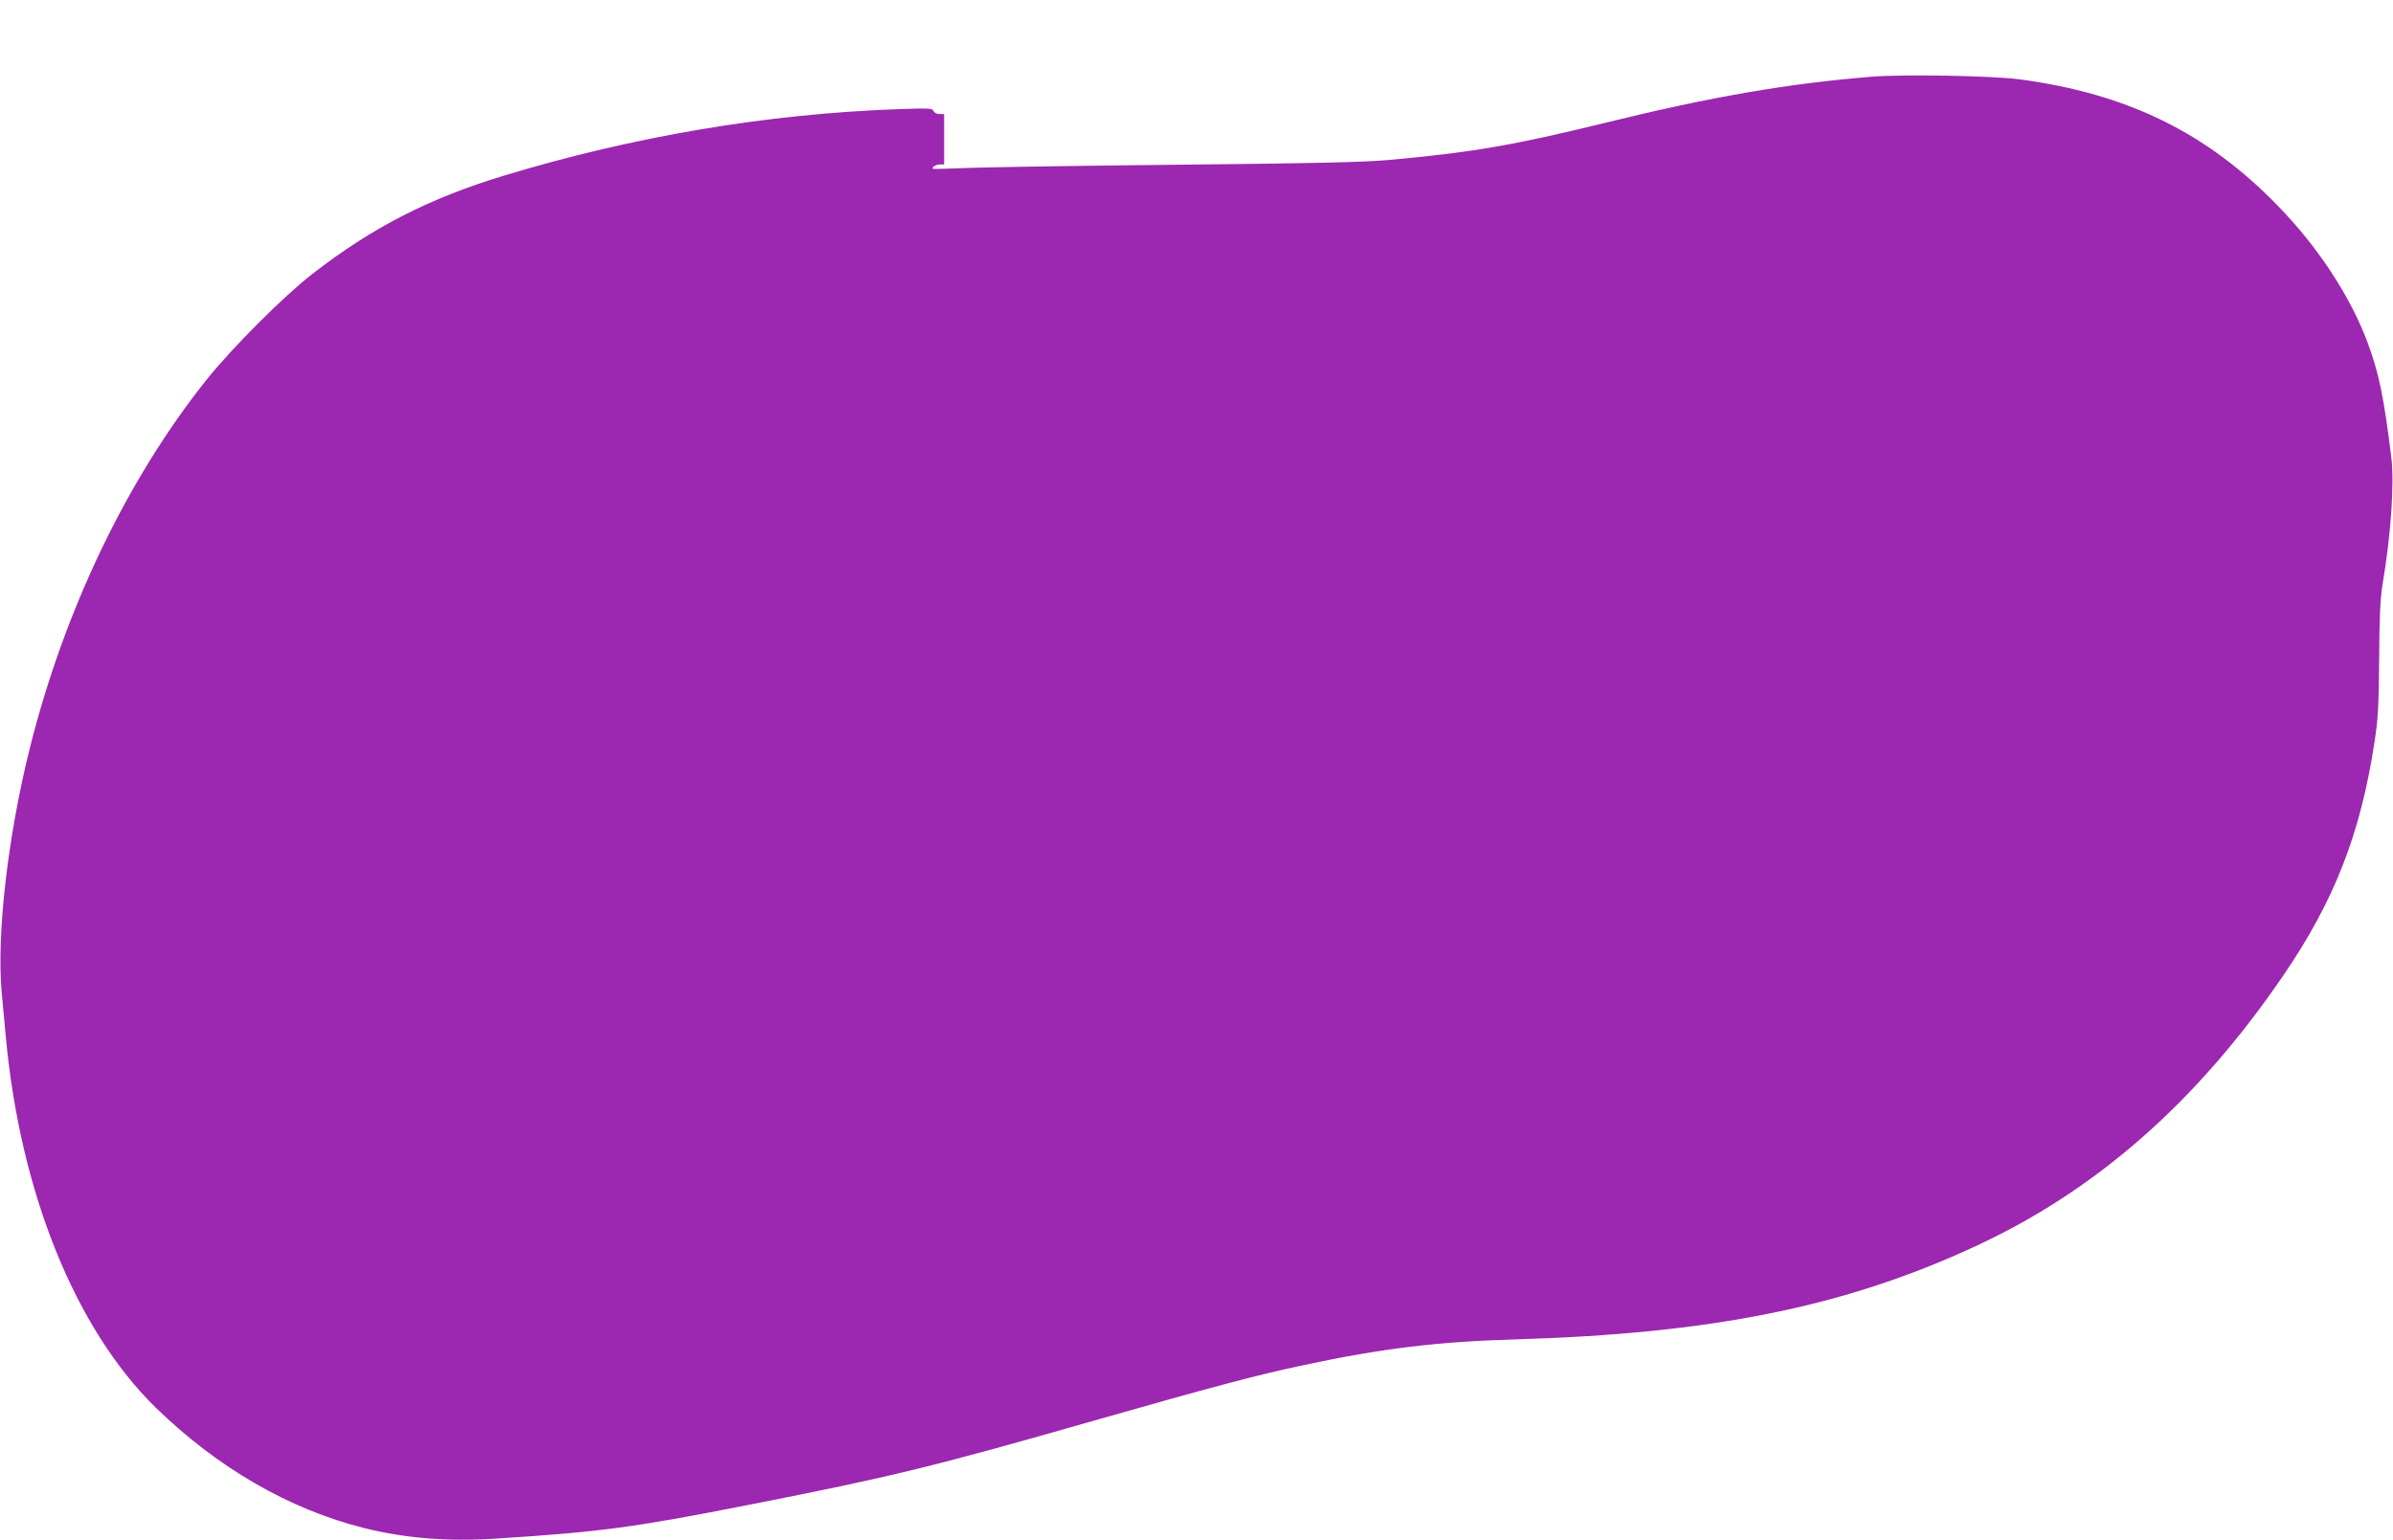 <?xml version="1.0" standalone="no"?>
<!DOCTYPE svg PUBLIC "-//W3C//DTD SVG 20010904//EN"
 "http://www.w3.org/TR/2001/REC-SVG-20010904/DTD/svg10.dtd">
<svg version="1.0" xmlns="http://www.w3.org/2000/svg"
 width="1280pt" height="824pt" viewBox="0 0 1280 824"
 preserveAspectRatio="xMidYMid meet">
<g transform="translate(0,824) scale(0.1,-0.1)"
fill="#9c27b0" stroke="none">
<path d="M10015 7830 c-453 -37 -860 -107 -1429 -247 -489 -120 -715 -159
-1161 -199 -137 -12 -402 -18 -1110 -25 -511 -5 -1018 -13 -1125 -17 -107 -4
-197 -7 -199 -5 -11 6 14 23 35 23 l24 0 0 135 0 135 -25 0 c-15 0 -28 7 -32
17 -6 14 -25 15 -191 9 -699 -25 -1411 -145 -2105 -355 -402 -122 -705 -277
-1027 -527 -151 -117 -429 -395 -564 -564 -426 -533 -761 -1232 -946 -1970
-118 -471 -179 -1001 -151 -1308 6 -70 16 -176 22 -237 77 -835 372 -1564 802
-1985 330 -321 714 -544 1114 -644 222 -55 443 -73 700 -57 567 36 744 60
1363 182 758 149 980 203 1840 449 642 183 867 243 1130 299 414 88 710 124
1125 136 1047 31 1756 173 2450 493 652 299 1193 773 1657 1452 273 399 414
758 489 1250 19 122 23 192 25 445 1 224 6 325 18 398 45 266 64 540 47 680
-40 324 -66 450 -127 615 -92 246 -264 509 -478 729 -380 393 -808 603 -1387
679 -145 19 -615 27 -784 14z"/>
</g>
</svg>
